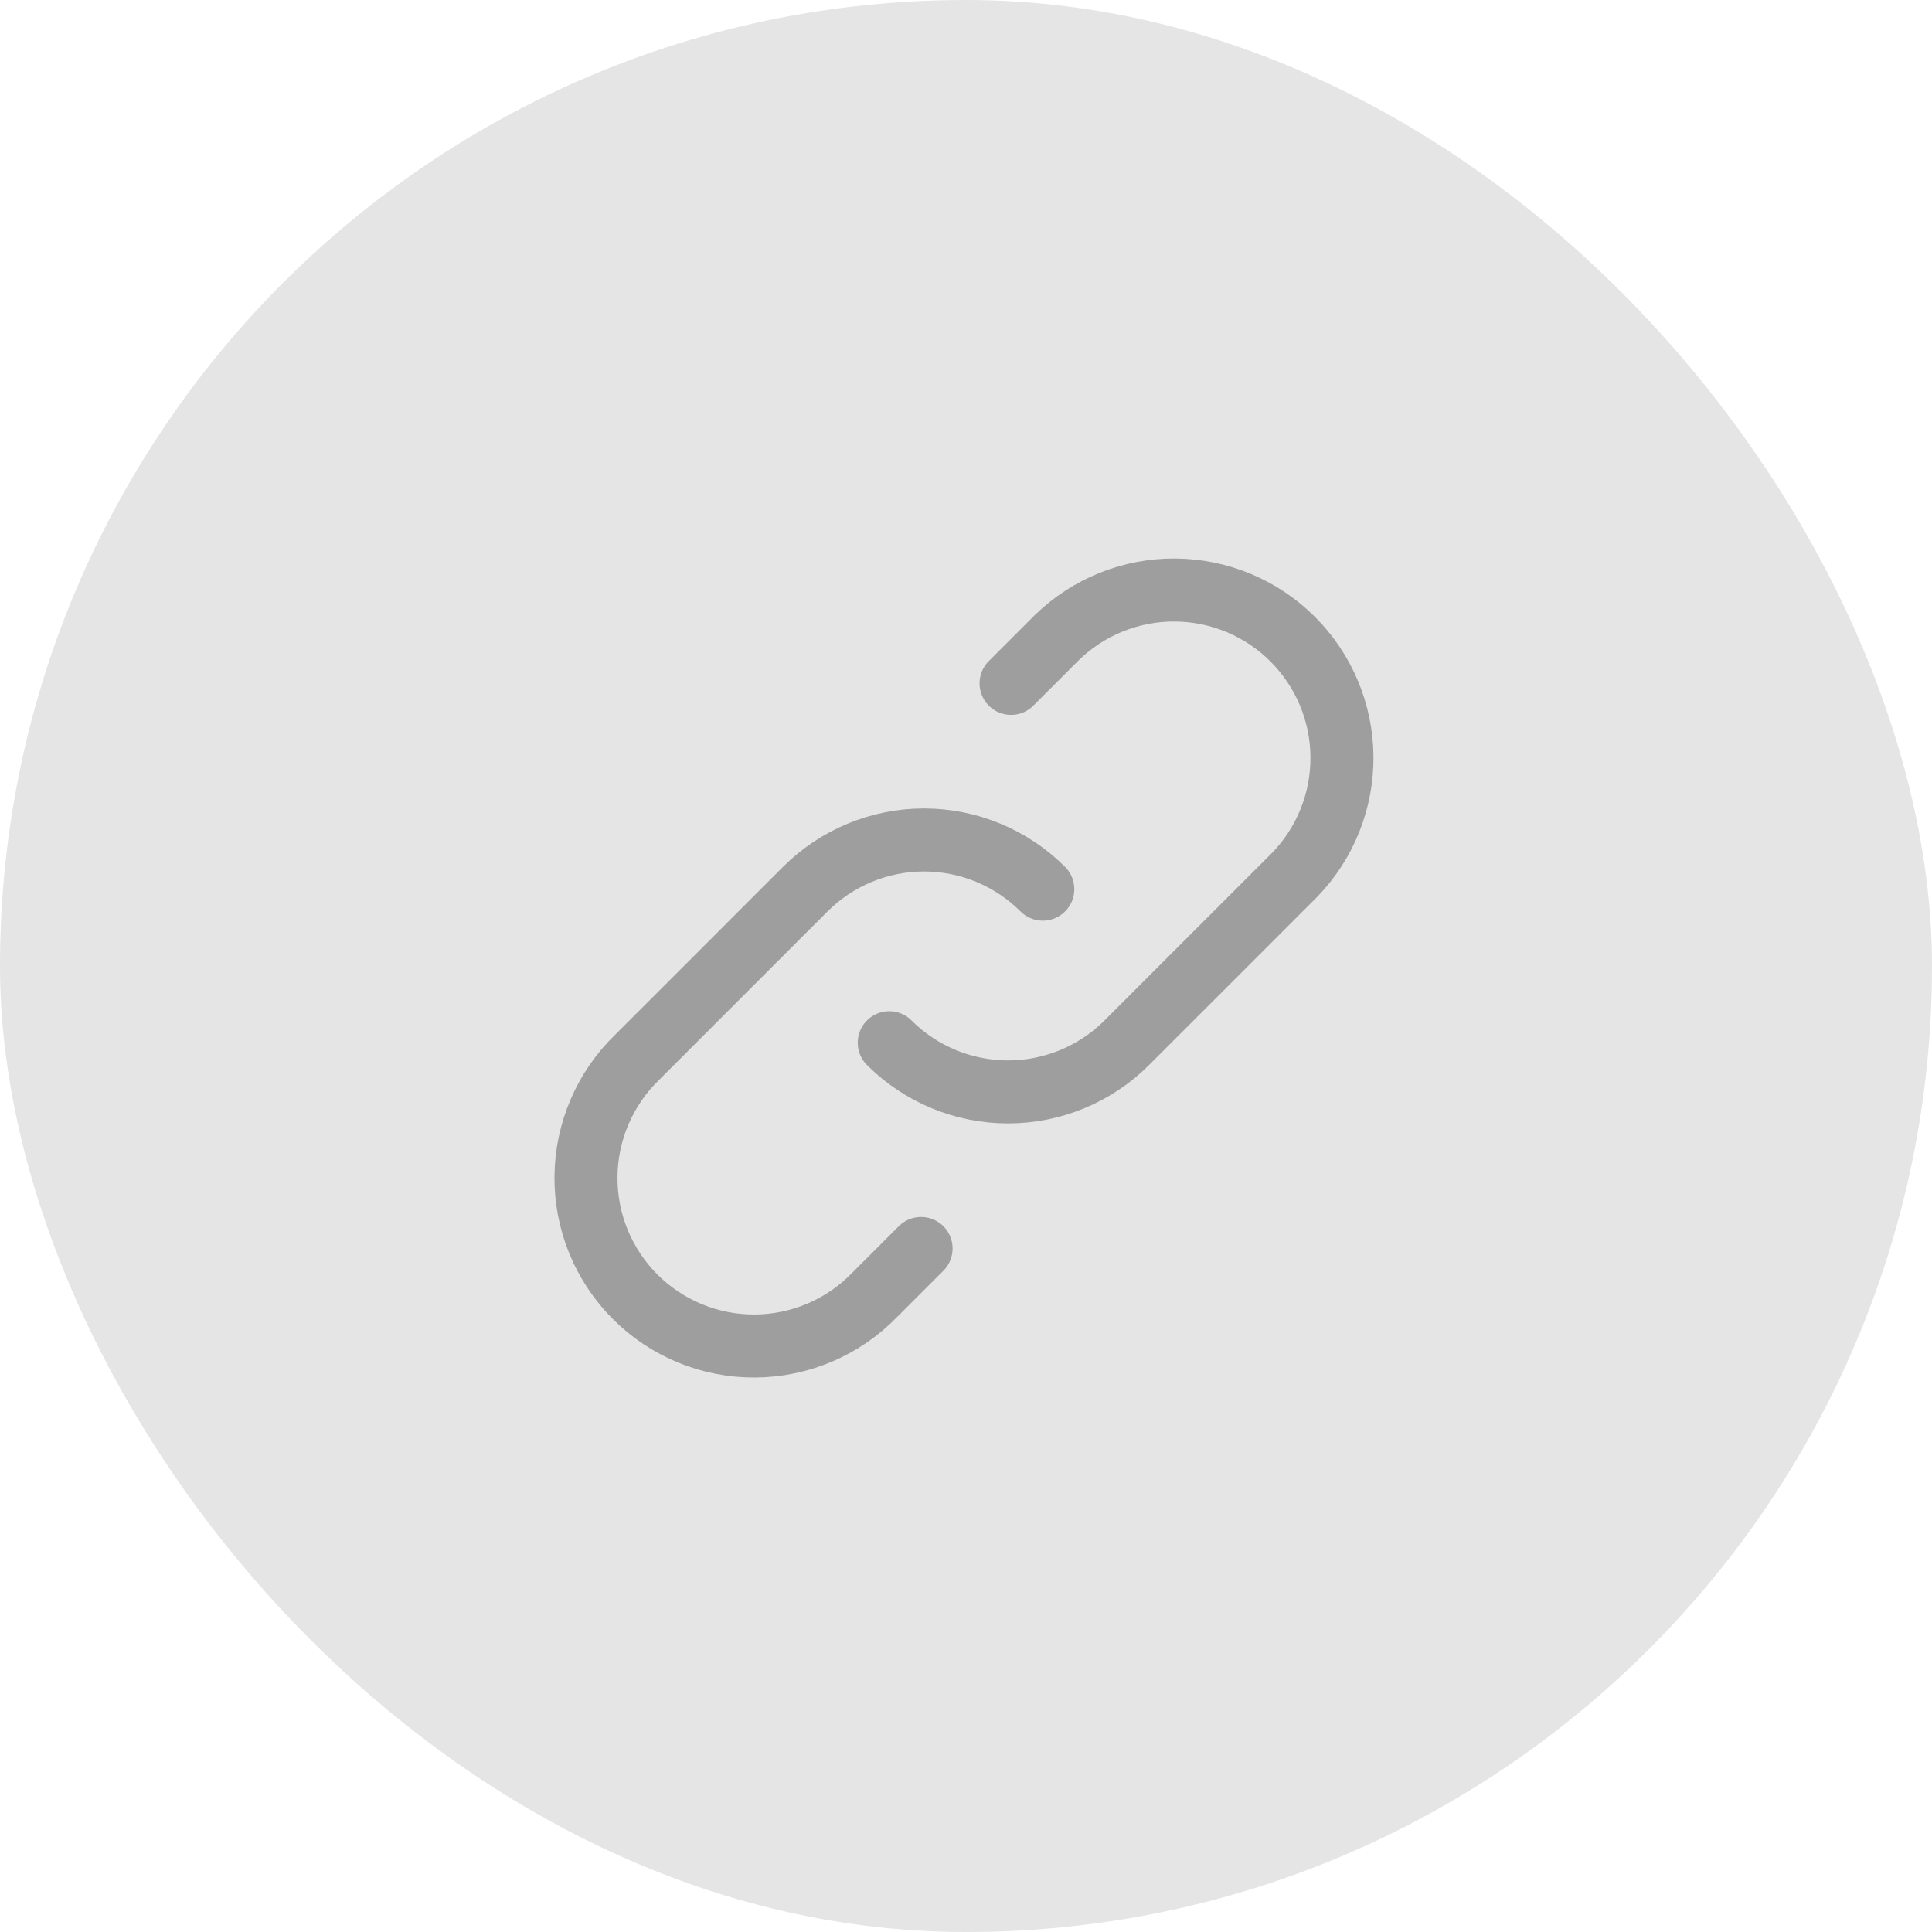 <svg width="52" height="52" viewBox="0 0 52 52" fill="none" xmlns="http://www.w3.org/2000/svg">
<rect width="52" height="52" rx="26" fill="#E5E5E5"/>
<path d="M28.067 23.932C27.219 23.085 26.07 22.608 24.87 22.608C23.672 22.608 22.522 23.085 21.674 23.932L17.152 28.454C16.72 28.871 16.376 29.37 16.139 29.922C15.902 30.473 15.777 31.067 15.772 31.667C15.766 32.268 15.881 32.863 16.108 33.419C16.336 33.974 16.671 34.479 17.096 34.904C17.52 35.328 18.025 35.664 18.581 35.892C19.137 36.119 19.732 36.233 20.332 36.228C20.933 36.223 21.526 36.098 22.078 35.861C22.63 35.624 23.128 35.28 23.546 34.848L24.791 33.603M23.934 28.065C24.782 28.913 25.932 29.389 27.131 29.389C28.33 29.389 29.48 28.913 30.328 28.065L34.85 23.543C35.674 22.691 36.129 21.548 36.119 20.363C36.109 19.177 35.633 18.043 34.795 17.205C33.957 16.366 32.822 15.891 31.637 15.88C30.451 15.87 29.309 16.326 28.456 17.15L27.213 18.393" stroke="#9E9E9E" stroke-width="1.696" stroke-linecap="round" stroke-linejoin="round"/>
</svg>
